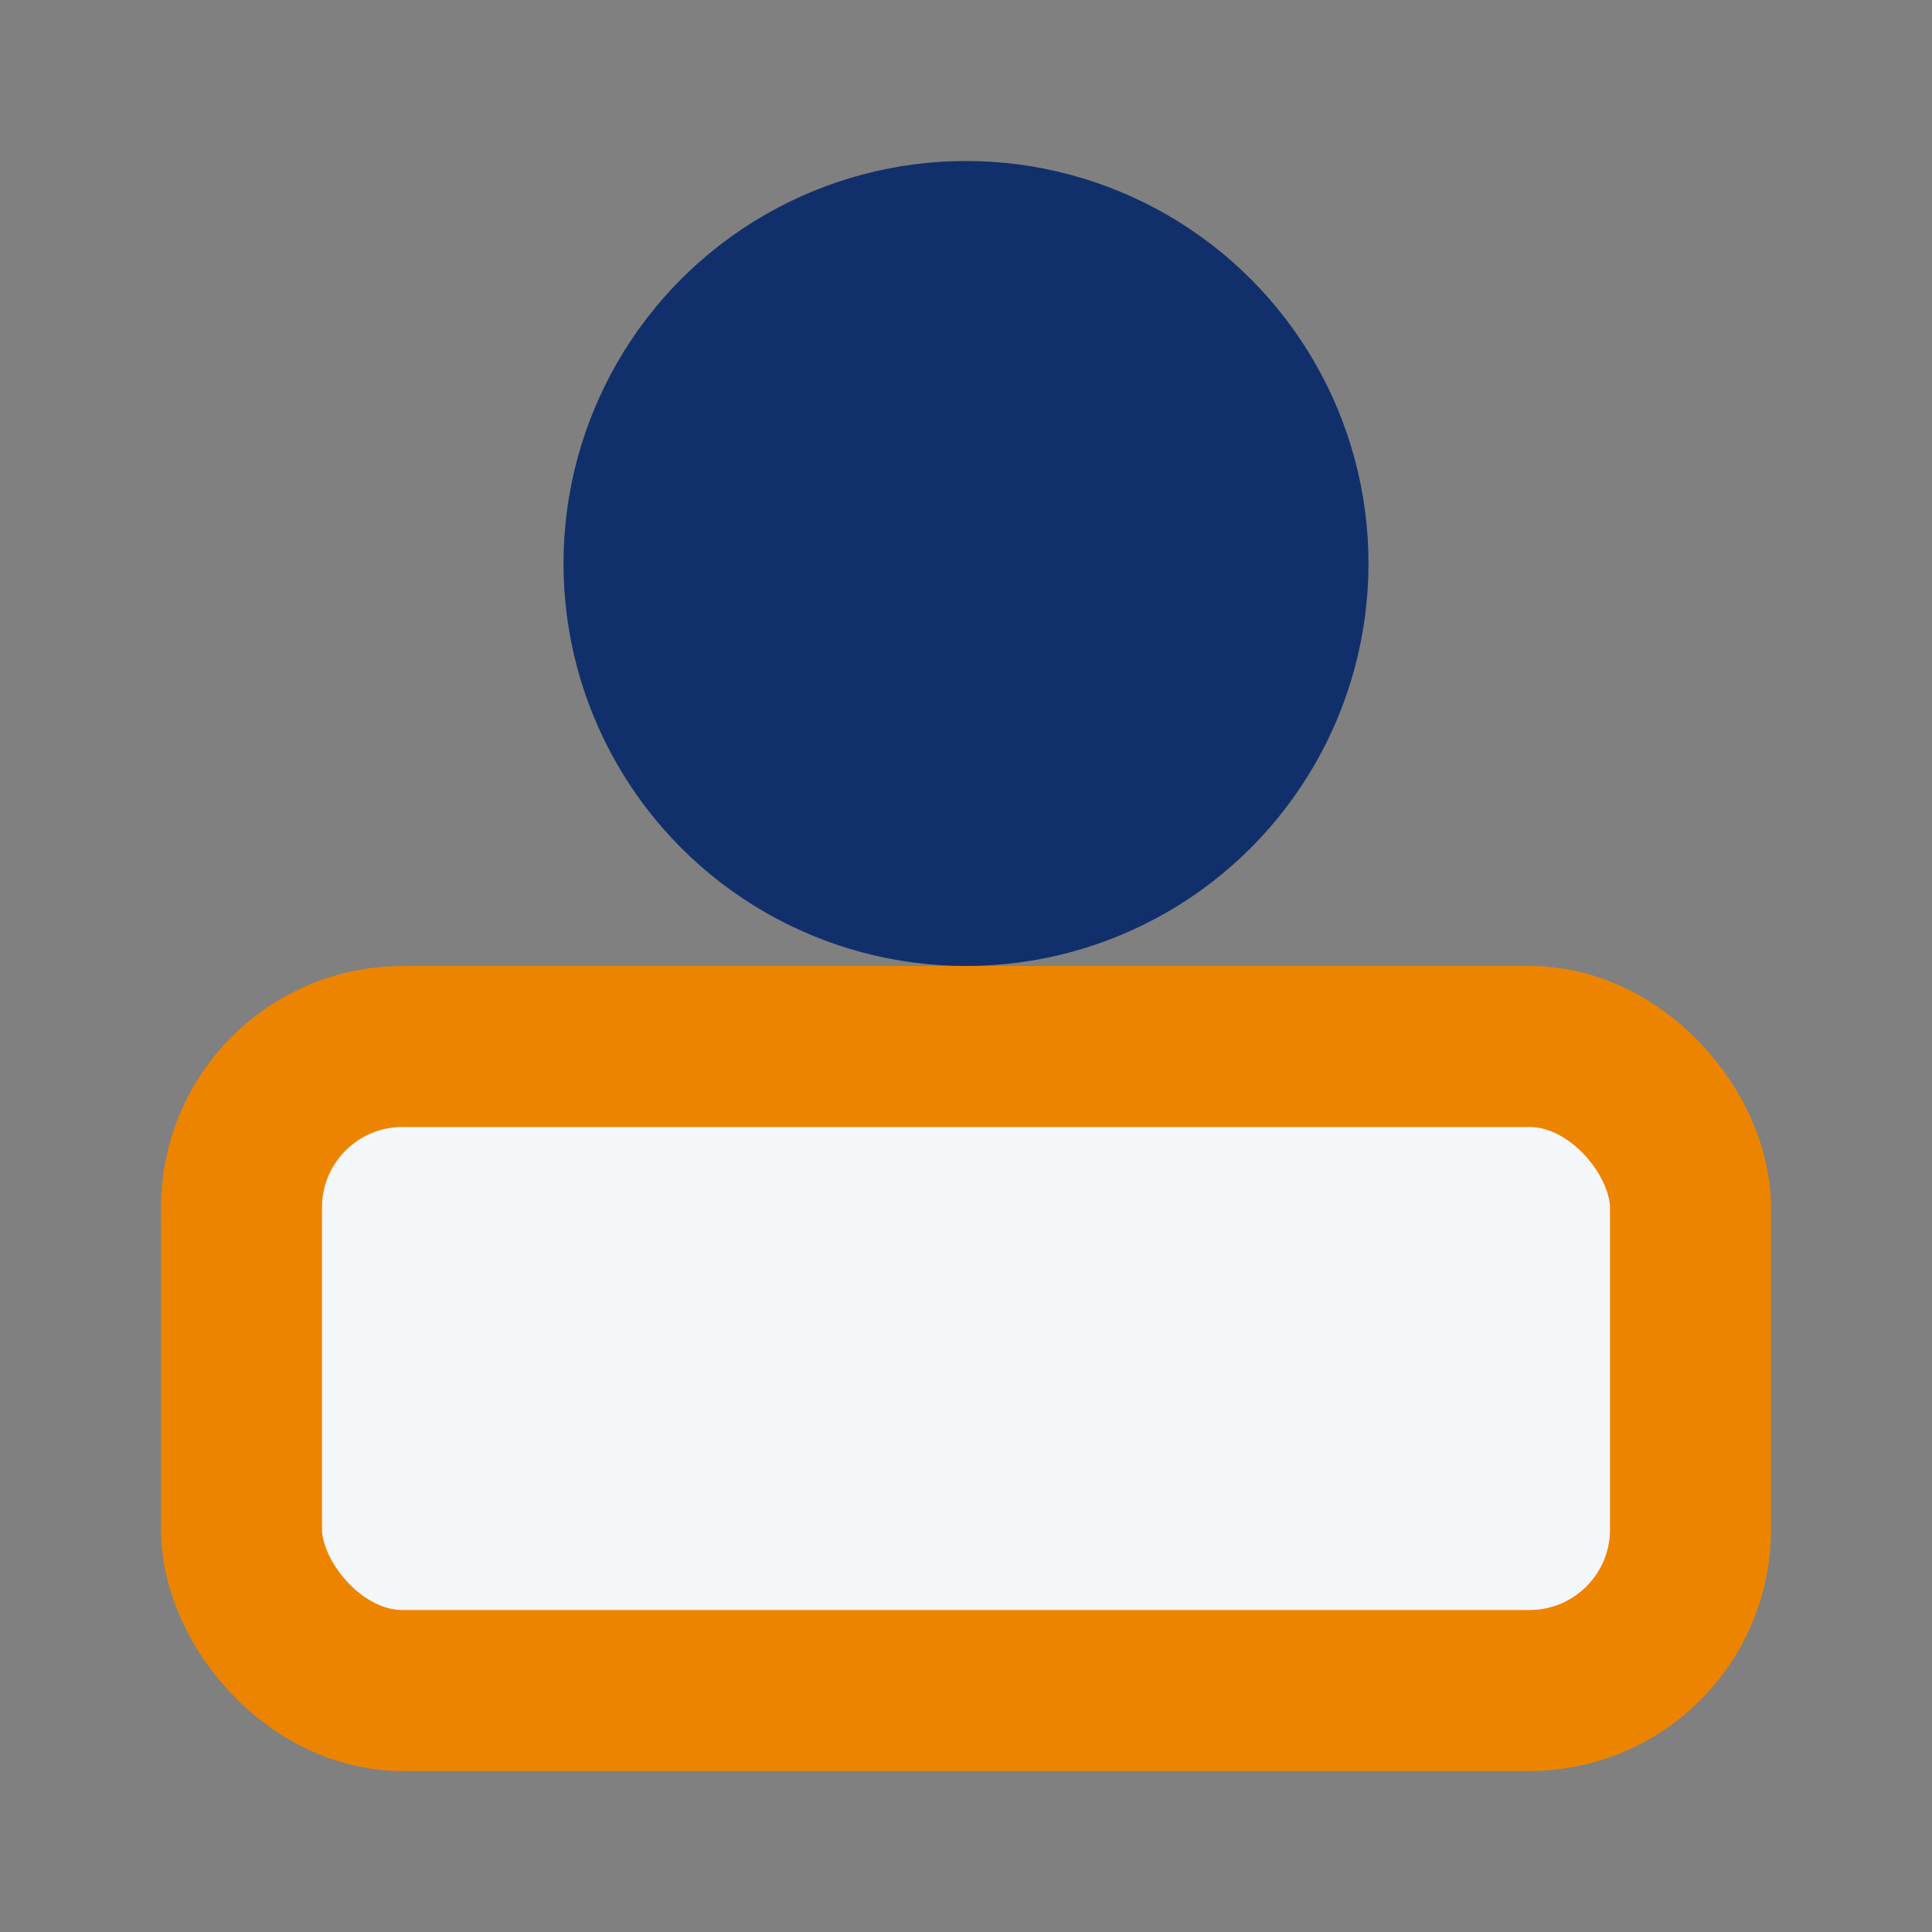 <?xml version="1.0" encoding="UTF-8"?>
<svg xmlns="http://www.w3.org/2000/svg" width="24" height="24" viewBox="0 0 24 24"><rect x="0" y="0" width="24" height="24" fill="#808080" stroke="none"/><rect x="3" y="13" width="18" height="8" rx="2" fill="#F3F7FA" stroke="#ED8400" stroke-width="2"/><circle cx="12" cy="7" r="5" fill="#11306B"/></svg>